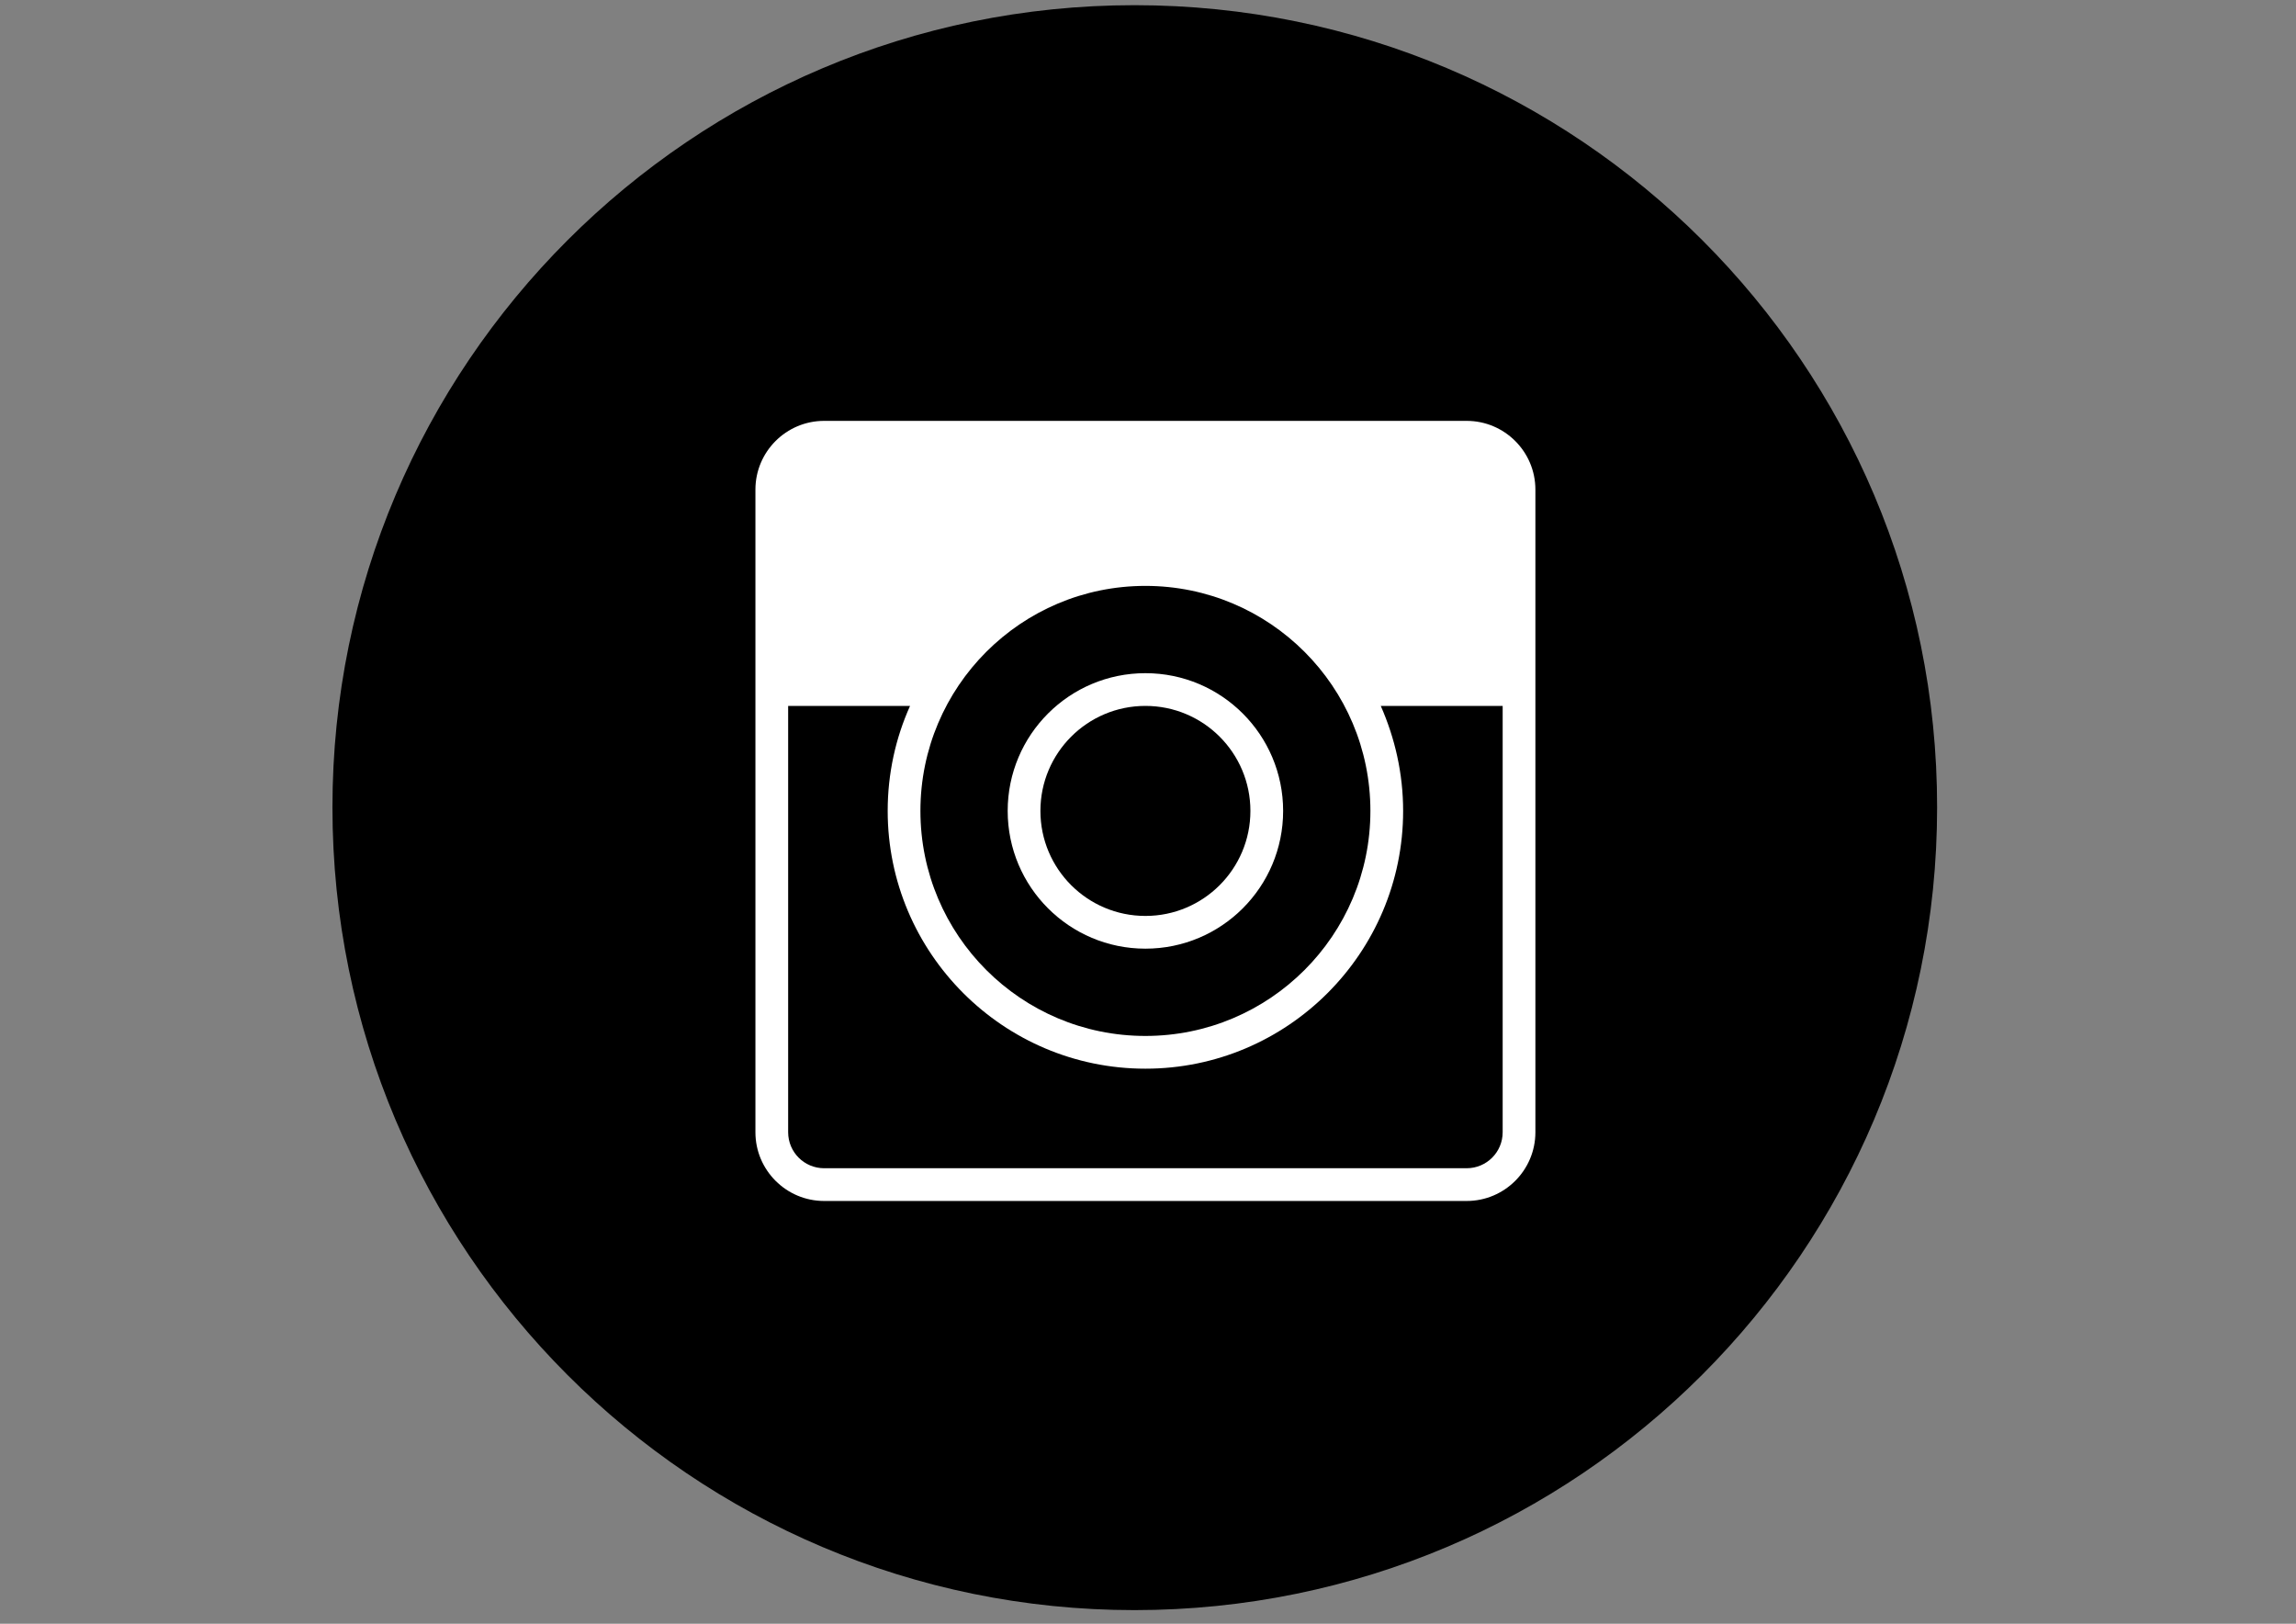 <?xml version="1.0" encoding="utf-8"?>
<!-- Generator: Adobe Illustrator 24.3.0, SVG Export Plug-In . SVG Version: 6.00 Build 0)  -->
<svg version="1.1" id="Layer_1" xmlns="http://www.w3.org/2000/svg" xmlns:xlink="http://www.w3.org/1999/xlink" x="0px" y="0px"
	 viewBox="0 0 841.9 595.3" style="enable-background:new 0 0 841.9 595.3;" xml:space="preserve">
<rect x="0" y="0" width="841.9" height="595.3" fill="#808080" stroke="none"/>
<style type="text/css">
	.st0{fill:#FFFFFF;}
</style>
<path d="M416,1.9C253.7,1.9,121.9,133.7,121.9,296c0,162.5,131.8,294.3,294.1,294.3c162.5,0,294.3-131.8,294.3-294.3
	C710.4,133.5,578.6,1.9,416,1.9L416,1.9z"/>
<path d="M421.2,345c27,0,48.9-21.9,48.9-48.9s-21.9-48.9-48.9-48.9s-48.9,21.9-48.9,48.9C372.3,323.1,394.2,345,421.2,345z
	 M421.2,258.8c20.6,0,37.3,16.7,37.3,37.3c0,20.6-16.7,37.3-37.3,37.3s-37.3-16.7-37.3-37.3C383.9,275.5,400.6,258.8,421.2,258.8z"
	/>
<g>
	<path class="st0" d="M537.8,154.3H302.2c-13.9,0-25.2,11.3-25.2,25.2v235.6c0,13.9,11.3,25.2,25.2,25.2h235.6
		c13.9,0,25.2-11.3,25.2-25.2V179.5C563,165.6,551.7,154.3,537.8,154.3z"/>
	<ellipse cx="420" cy="297.3" rx="82.5" ry="82.5"/>
	<path d="M537.8,428.3H302.2c-7.3,0-13.2-5.9-13.2-13.2V258.8h44.7c-5.3,11.8-8.2,24.8-8.2,38.5c0,52.1,42.4,94.5,94.5,94.5
		s94.5-42.4,94.5-94.5c0-13.7-3-26.7-8.2-38.5H551v156.3C551,422.4,545.1,428.3,537.8,428.3z"/>
	<circle class="st0" cx="420" cy="297.3" r="50.5"/>
	<circle cx="420" cy="297.3" r="38.5"/>
</g>
</svg>
